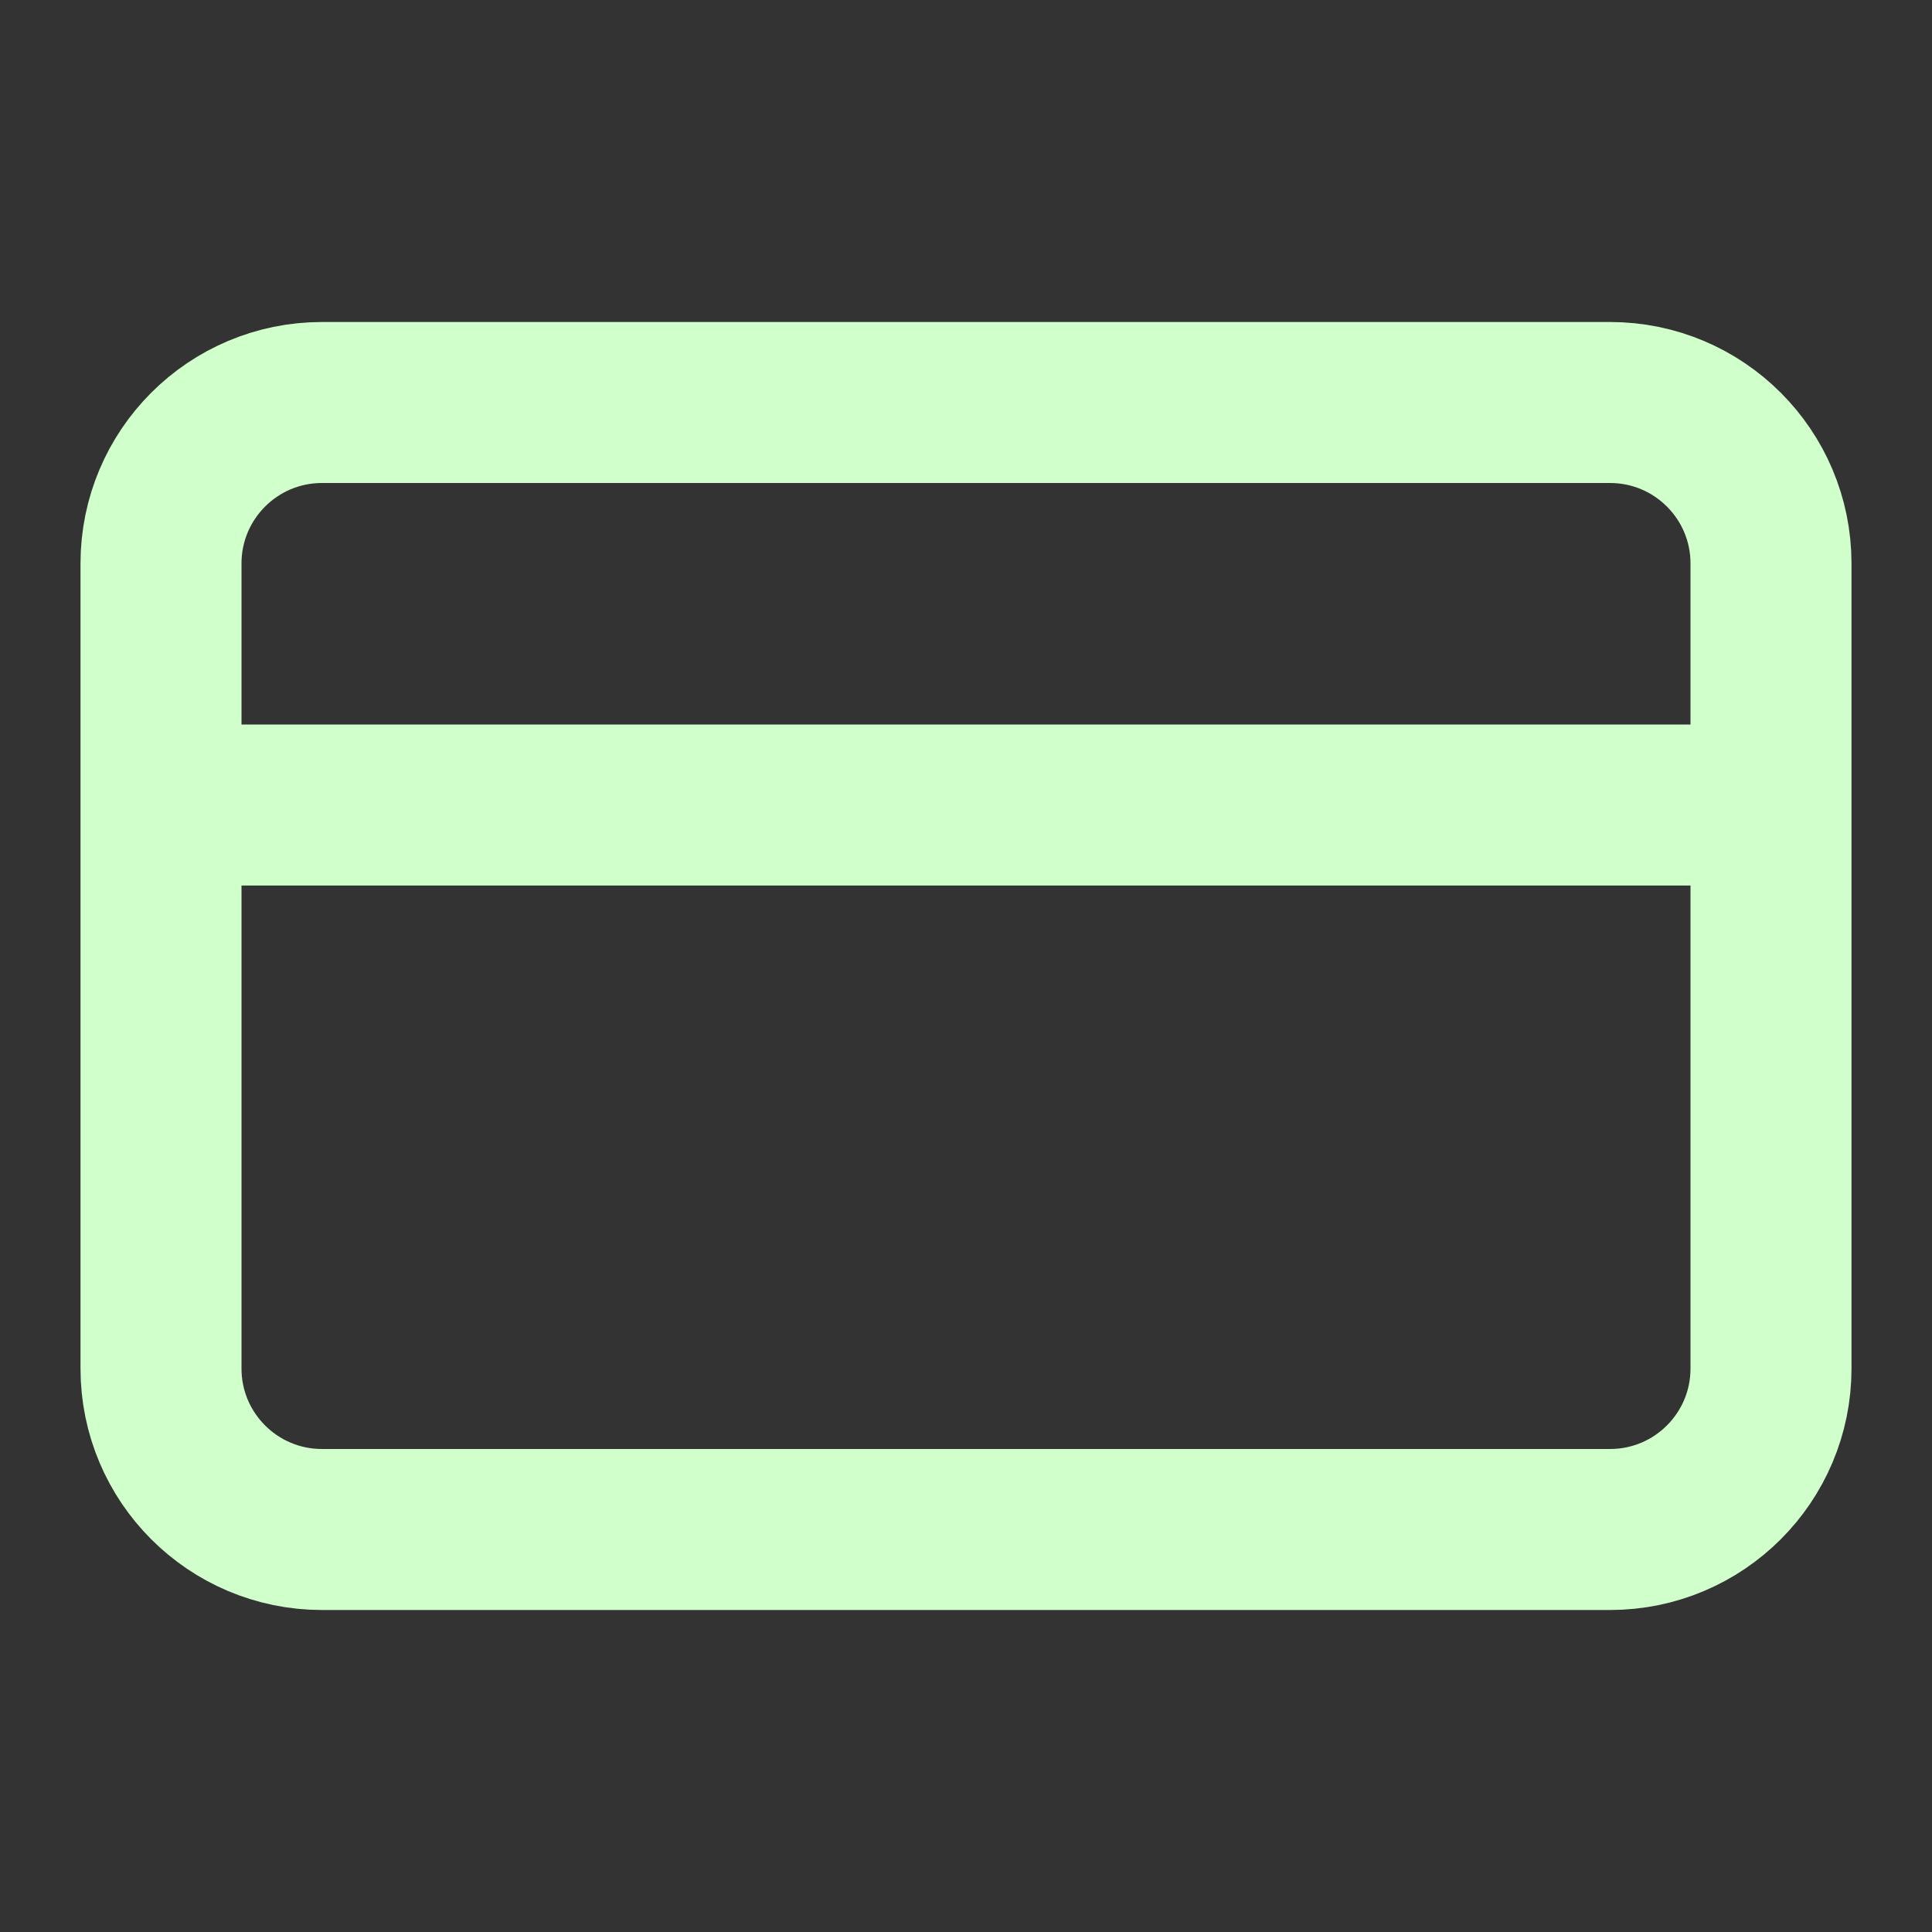 <svg width="30" height="30" viewBox="0 0 30 30" fill="none" xmlns="http://www.w3.org/2000/svg">
<rect x="0" y="0" width="30" height="30" fill="#333333" stroke="none"/>
<path d="M2.5 12.5H27.5M5 6.25H25C26.381 6.25 27.5 7.369 27.5 8.75V21.25C27.5 22.631 26.381 23.75 25 23.75H5C3.619 23.75 2.5 22.631 2.5 21.25V8.75C2.5 7.369 3.619 6.25 5 6.25Z" stroke="#D0FFCB" stroke-width="2.5" stroke-linecap="round" stroke-linejoin="round"/>
</svg>
